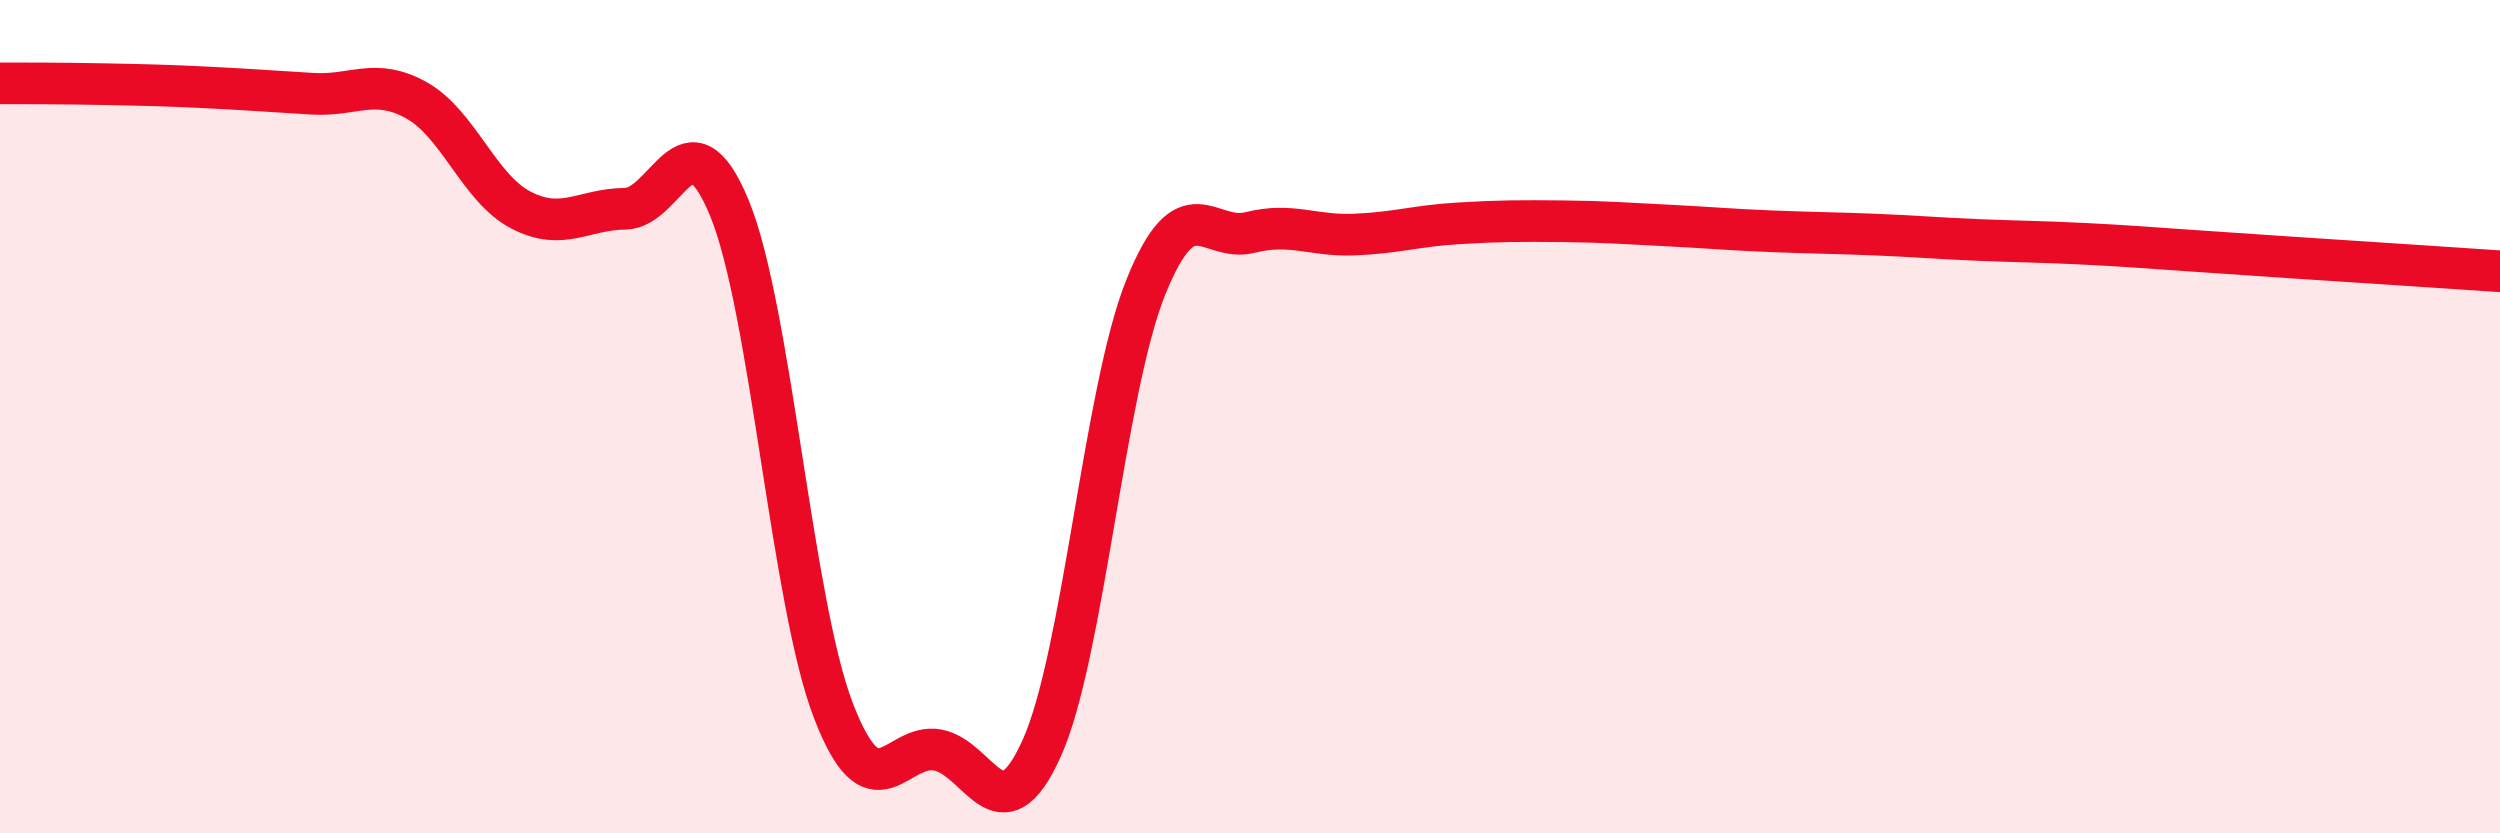 
    <svg width="60" height="20" viewBox="0 0 60 20" xmlns="http://www.w3.org/2000/svg">
      <path
        d="M 0,2 C 0.5,2 1.5,2 2.5,2.02 C 3.5,2.04 4,2.05 5,2.1 C 6,2.15 6.5,2.19 7.5,2.25 C 8.5,2.31 9,1.85 10,2.41 C 11,2.97 11.5,4.52 12.5,5.04 C 13.5,5.56 14,5.02 15,5.01 C 16,5 16.5,2.57 17.5,4.98 C 18.5,7.39 19,14.45 20,17.05 C 21,19.65 21.5,17.82 22.5,18 C 23.5,18.18 24,20.18 25,17.96 C 26,15.74 26.5,9.37 27.5,6.89 C 28.5,4.41 29,5.83 30,5.58 C 31,5.33 31.5,5.67 32.5,5.63 C 33.5,5.59 34,5.42 35,5.36 C 36,5.3 36.5,5.3 37.5,5.31 C 38.5,5.32 39,5.36 40,5.41 C 41,5.46 41.5,5.51 42.5,5.55 C 43.5,5.59 44,5.59 45,5.63 C 46,5.67 46.5,5.72 47.5,5.76 C 48.5,5.8 49,5.8 50,5.85 C 51,5.9 51.5,5.94 52.5,6.01 C 53.5,6.08 53.5,6.08 55,6.18 C 56.5,6.28 59,6.44 60,6.51L60 20L0 20Z"
        fill="#EB0A25"
        opacity="0.1"
        stroke-linecap="round"
        stroke-linejoin="round"
      />
      <path
        d="M 0,2 C 0.5,2 1.5,2 2.5,2.02 C 3.5,2.04 4,2.05 5,2.1 C 6,2.15 6.5,2.19 7.5,2.25 C 8.5,2.31 9,1.85 10,2.41 C 11,2.97 11.5,4.52 12.5,5.04 C 13.5,5.56 14,5.02 15,5.01 C 16,5 16.5,2.57 17.5,4.98 C 18.5,7.39 19,14.45 20,17.05 C 21,19.65 21.5,17.82 22.5,18 C 23.5,18.18 24,20.18 25,17.96 C 26,15.74 26.5,9.37 27.5,6.89 C 28.5,4.41 29,5.83 30,5.58 C 31,5.33 31.5,5.67 32.5,5.63 C 33.5,5.59 34,5.42 35,5.36 C 36,5.3 36.5,5.3 37.5,5.31 C 38.5,5.32 39,5.36 40,5.41 C 41,5.46 41.5,5.51 42.5,5.55 C 43.5,5.59 44,5.59 45,5.63 C 46,5.67 46.5,5.72 47.5,5.76 C 48.5,5.8 49,5.8 50,5.85 C 51,5.9 51.5,5.94 52.5,6.01 C 53.5,6.08 53.5,6.08 55,6.18 C 56.5,6.28 59,6.44 60,6.51"
        stroke="#EB0A25"
        stroke-width="1"
        fill="none"
        stroke-linecap="round"
        stroke-linejoin="round"
      />
    </svg>
  